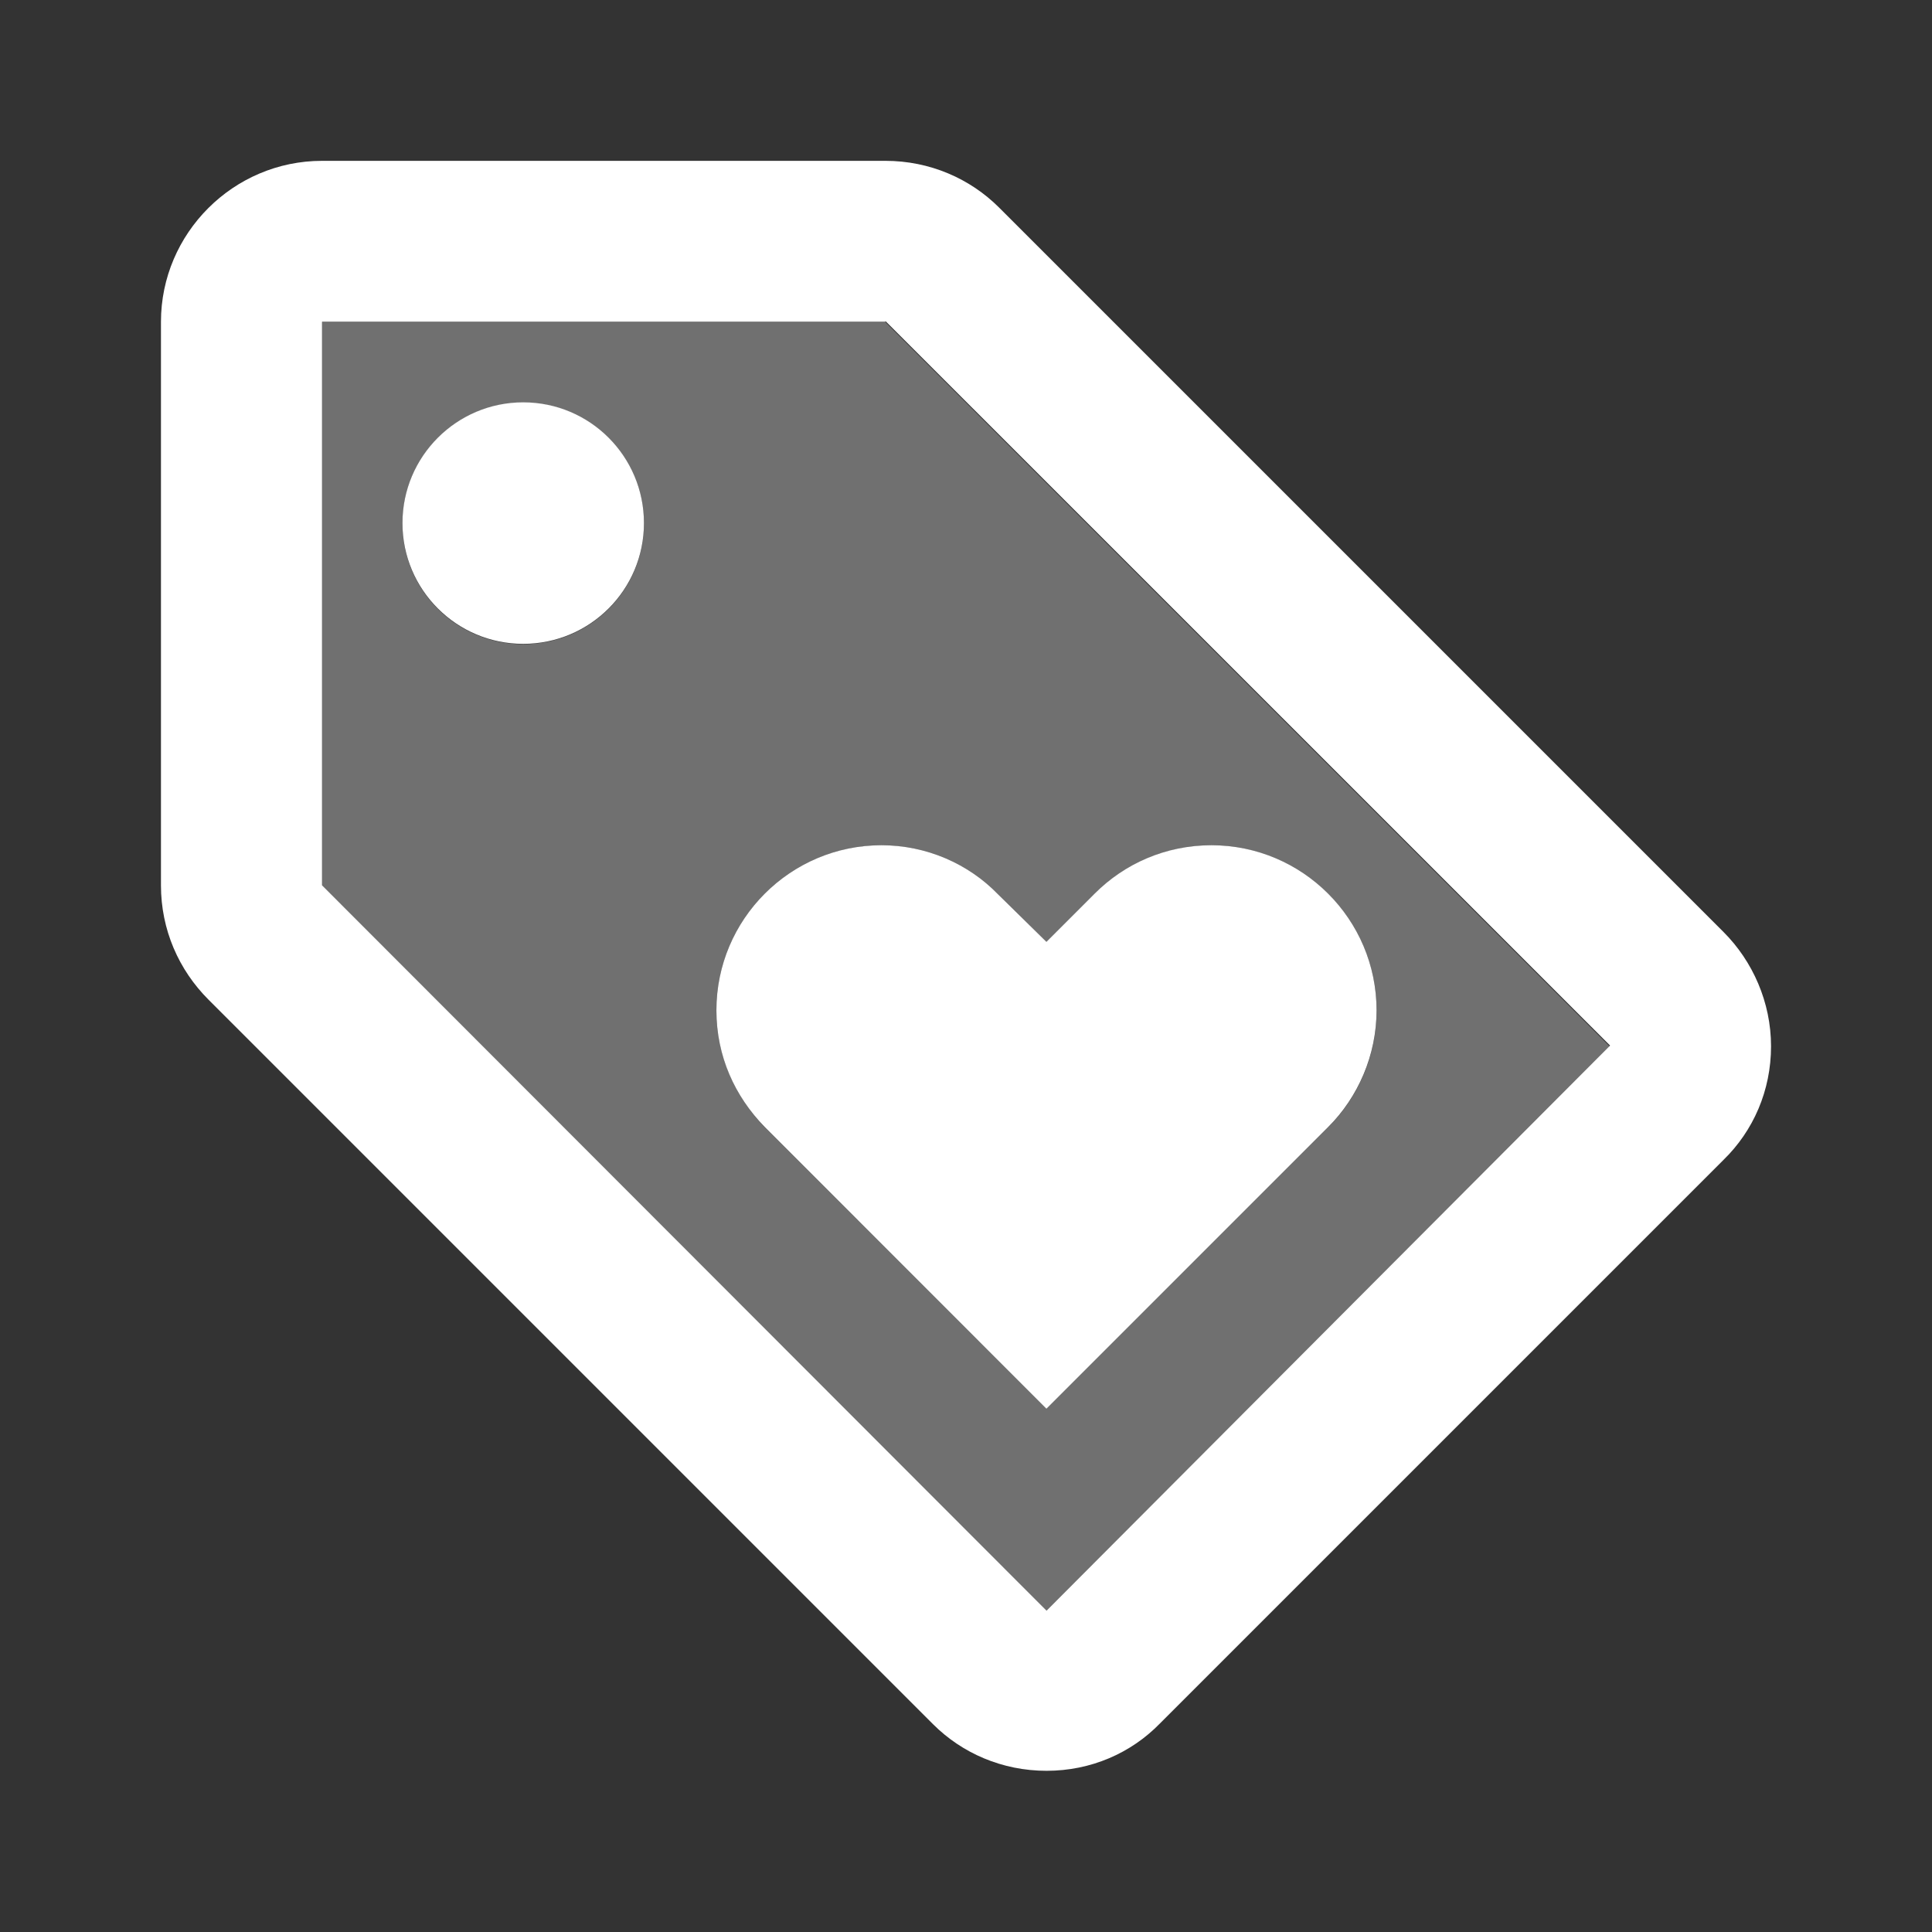 <svg width="16" height="16" viewBox="0 0 16 16" fill="none" xmlns="http://www.w3.org/2000/svg">
<rect x="0" y="0" width="16" height="16" fill="#333333" stroke="none"/>
<g clip-path="url(#clip0_2779_10010)">
<path opacity="0.3" d="M7.333 2.668H2.667V7.335L8.666 13.341L13.333 8.668L7.333 2.668ZM4.333 5.335C3.78 5.335 3.333 4.888 3.333 4.335C3.333 3.781 3.78 3.335 4.333 3.335C4.886 3.335 5.333 3.781 5.333 4.335C5.333 4.888 4.886 5.335 4.333 5.335ZM8.666 7.801L9.066 7.401C9.313 7.155 9.66 7.001 10.033 7.001C10.787 7.001 11.4 7.615 11.4 8.368C11.4 8.748 11.246 9.088 11 9.335L8.666 11.668L6.333 9.335C6.087 9.081 5.933 8.741 5.933 8.368C5.933 7.615 6.546 7.001 7.3 7.001C7.68 7.001 8.02 7.155 8.267 7.408L8.666 7.801Z" fill="white"/>
<path d="M14.274 7.719L8.274 1.719C8.034 1.479 7.7 1.332 7.333 1.332H2.667C1.933 1.332 1.333 1.932 1.333 2.665V7.332C1.333 7.699 1.48 8.032 1.727 8.279L7.727 14.279C7.967 14.519 8.3 14.665 8.667 14.665C9.034 14.665 9.367 14.519 9.607 14.272L14.274 9.605C14.52 9.365 14.667 9.032 14.667 8.665C14.667 8.299 14.514 7.959 14.274 7.719ZM8.667 13.339L2.667 7.332V2.665H7.333V2.659L13.334 8.659L8.667 13.339Z" fill="white"/>
<path d="M4.333 5.332C4.886 5.332 5.333 4.884 5.333 4.332C5.333 3.78 4.886 3.332 4.333 3.332C3.781 3.332 3.333 3.78 3.333 4.332C3.333 4.884 3.781 5.332 4.333 5.332Z" fill="white"/>
<path d="M5.933 8.367C5.933 8.747 6.086 9.08 6.333 9.333L8.666 11.667L11 9.333C11.246 9.087 11.4 8.74 11.4 8.367C11.4 7.613 10.786 7 10.033 7C9.653 7 9.313 7.153 9.066 7.4L8.666 7.8L8.266 7.407C8.02 7.153 7.673 7 7.3 7C6.546 7 5.933 7.613 5.933 8.367Z" fill="white"/>
</g>
<defs>
<clipPath id="clip0_2779_10010">
<rect width="16" height="16" fill="white"/>
</clipPath>
</defs>
</svg>

